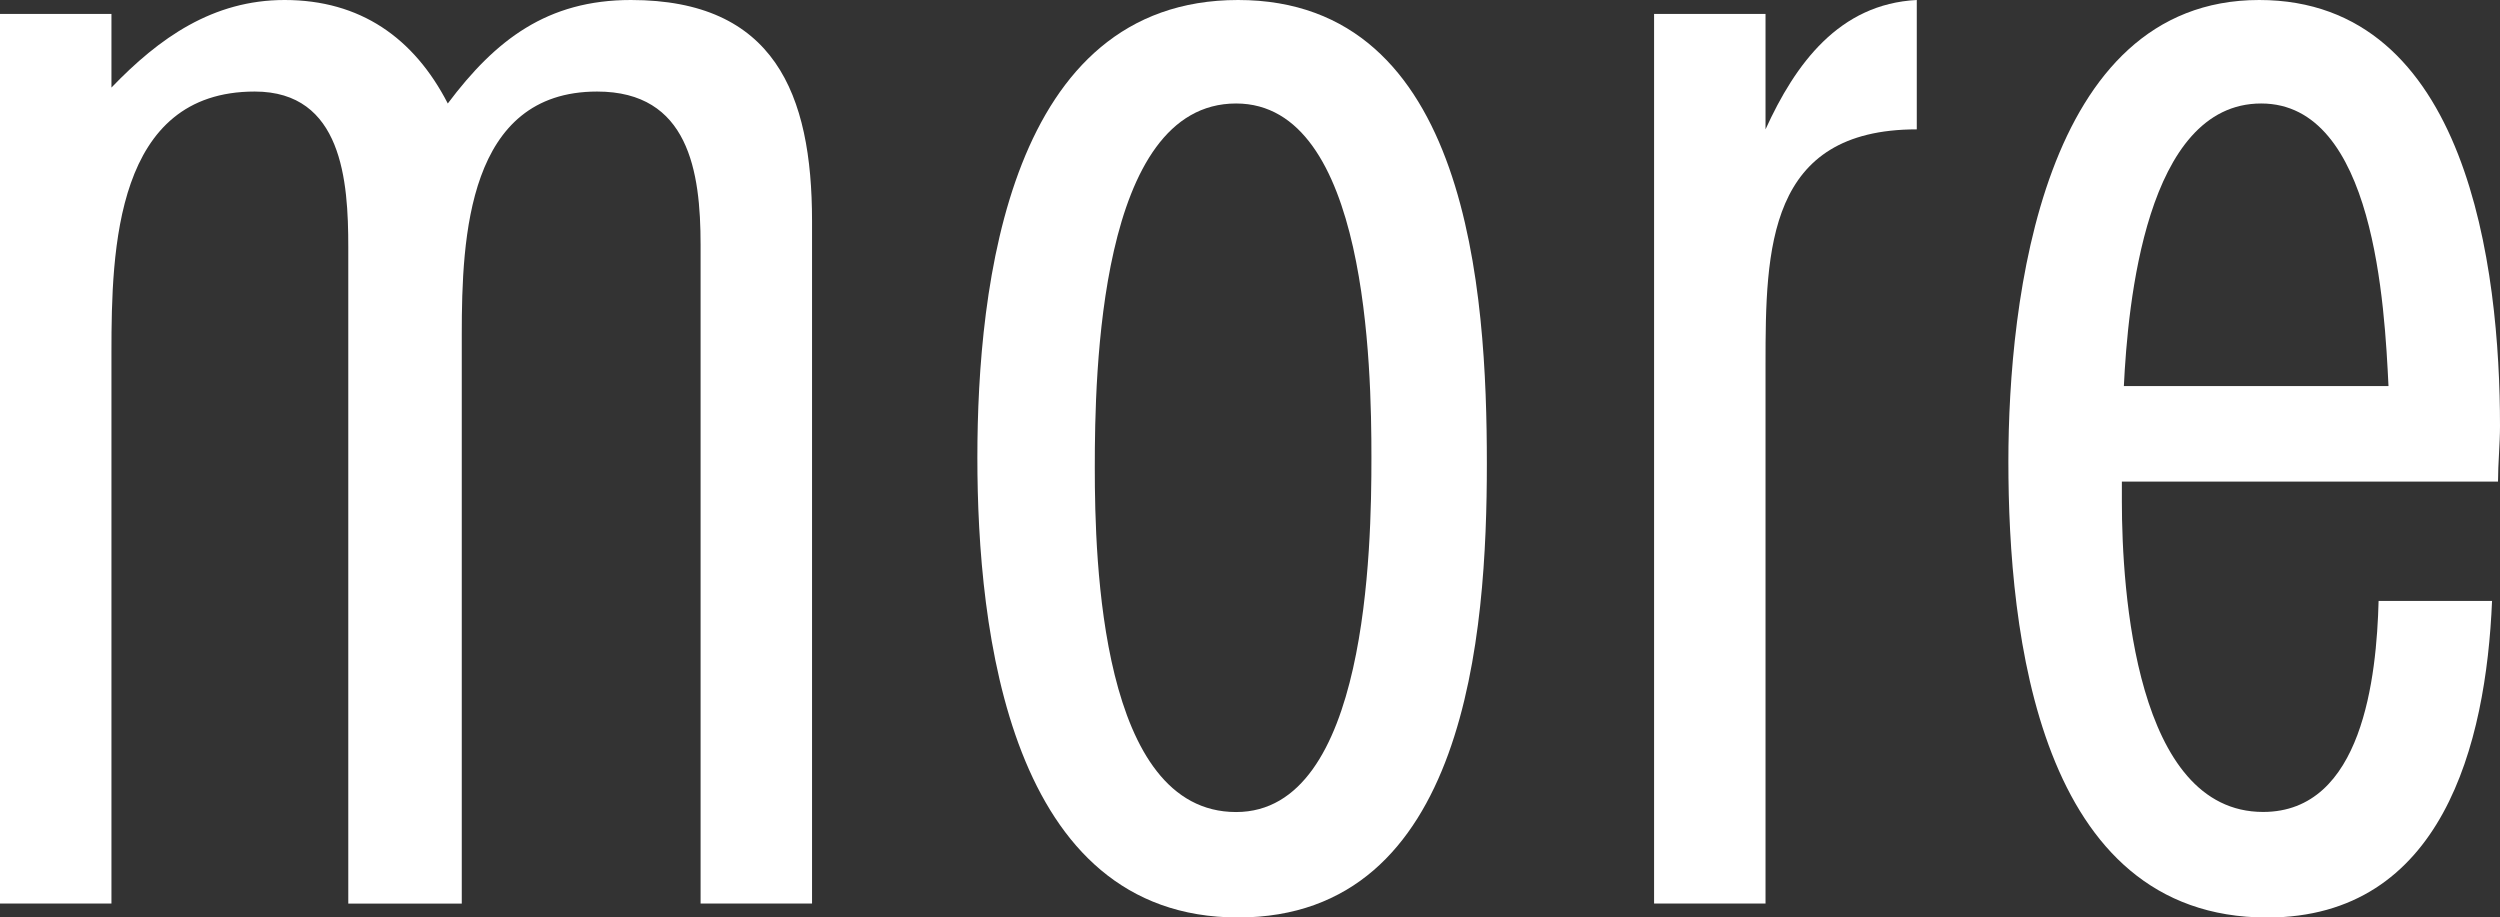 <?xml version="1.0" encoding="utf-8"?>
<!-- Generator: Adobe Illustrator 28.0.0, SVG Export Plug-In . SVG Version: 6.00 Build 0)  -->
<svg version="1.1" id="レイヤー_1" xmlns="http://www.w3.org/2000/svg" xmlns:xlink="http://www.w3.org/1999/xlink" x="0px"
	 y="0px" width="51.503px" height="18.901px" viewBox="0 0 51.503 18.901"
	 enable-background="new 0 0 51.503 18.901" xml:space="preserve">
<rect x="0" y="0" width="51.503" height="18.901" fill="#333333" stroke="none"/>
<g>
	<g>
		<path fill="#FFFFFF" d="M16.729,18.614h-2.296V5.043c0-1.517-0.246-3.157-2.132-3.157
			c-2.665,0-2.788,2.993-2.788,5.002v11.727H7.175V5.084
			c0-1.353-0.123-3.198-1.927-3.198c-2.87,0-2.952,3.239-2.952,5.371v11.357H0
			V0.287h2.296v1.517C3.28,0.779,4.387,0,5.863,0c1.558,0,2.665,0.779,3.362,2.132
			C10.209,0.82,11.275,0,12.998,0c2.952,0,3.731,1.927,3.731,4.551V18.614z"/>
		<path fill="#FFFFFF" d="M25.506,18.901c-4.715,0-5.371-5.904-5.371-9.471
			C20.135,5.863,20.791,0,25.506,0c4.756,0,5.125,6.027,5.125,9.553
			C30.631,13.038,30.221,18.901,25.506,18.901z M25.465,2.132
			c-2.829,0-2.911,5.576-2.911,7.503c0,1.928,0.123,7.094,2.911,7.094
			c2.706,0,2.788-5.453,2.788-7.298C28.253,7.585,28.171,2.132,25.465,2.132z"/>
		<path fill="#FFFFFF" d="M39.488,2.665c-3.075,0-3.116,2.46-3.116,4.838v11.111h-2.296
			V0.287h2.296v2.378C36.987,1.312,37.89,0.082,39.488,0V2.665z"/>
		<path fill="#FFFFFF" d="M51.339,12.382c-0.123,2.952-1.025,6.52-4.634,6.52
			c-4.715,0-5.33-5.863-5.33-9.39C41.375,6.191,42.072,0,46.542,0
			c4.305,0,4.961,5.535,4.961,8.774c0,0.369-0.041,0.778-0.041,1.147h-7.749v0.41
			c0,1.845,0.286,6.396,2.91,6.396c2.051,0,2.338-2.788,2.379-4.347H51.339z
			 M49.206,7.954C49.125,6.314,48.92,2.132,46.583,2.132
			c-2.379,0-2.747,4.142-2.829,5.822H49.206z"/>
	</g>
</g>
<g>
</g>
<g>
</g>
<g>
</g>
<g>
</g>
<g>
</g>
<g>
</g>
<g>
</g>
<g>
</g>
<g>
</g>
<g>
</g>
<g>
</g>
<g>
</g>
<g>
</g>
<g>
</g>
<g>
</g>
</svg>
